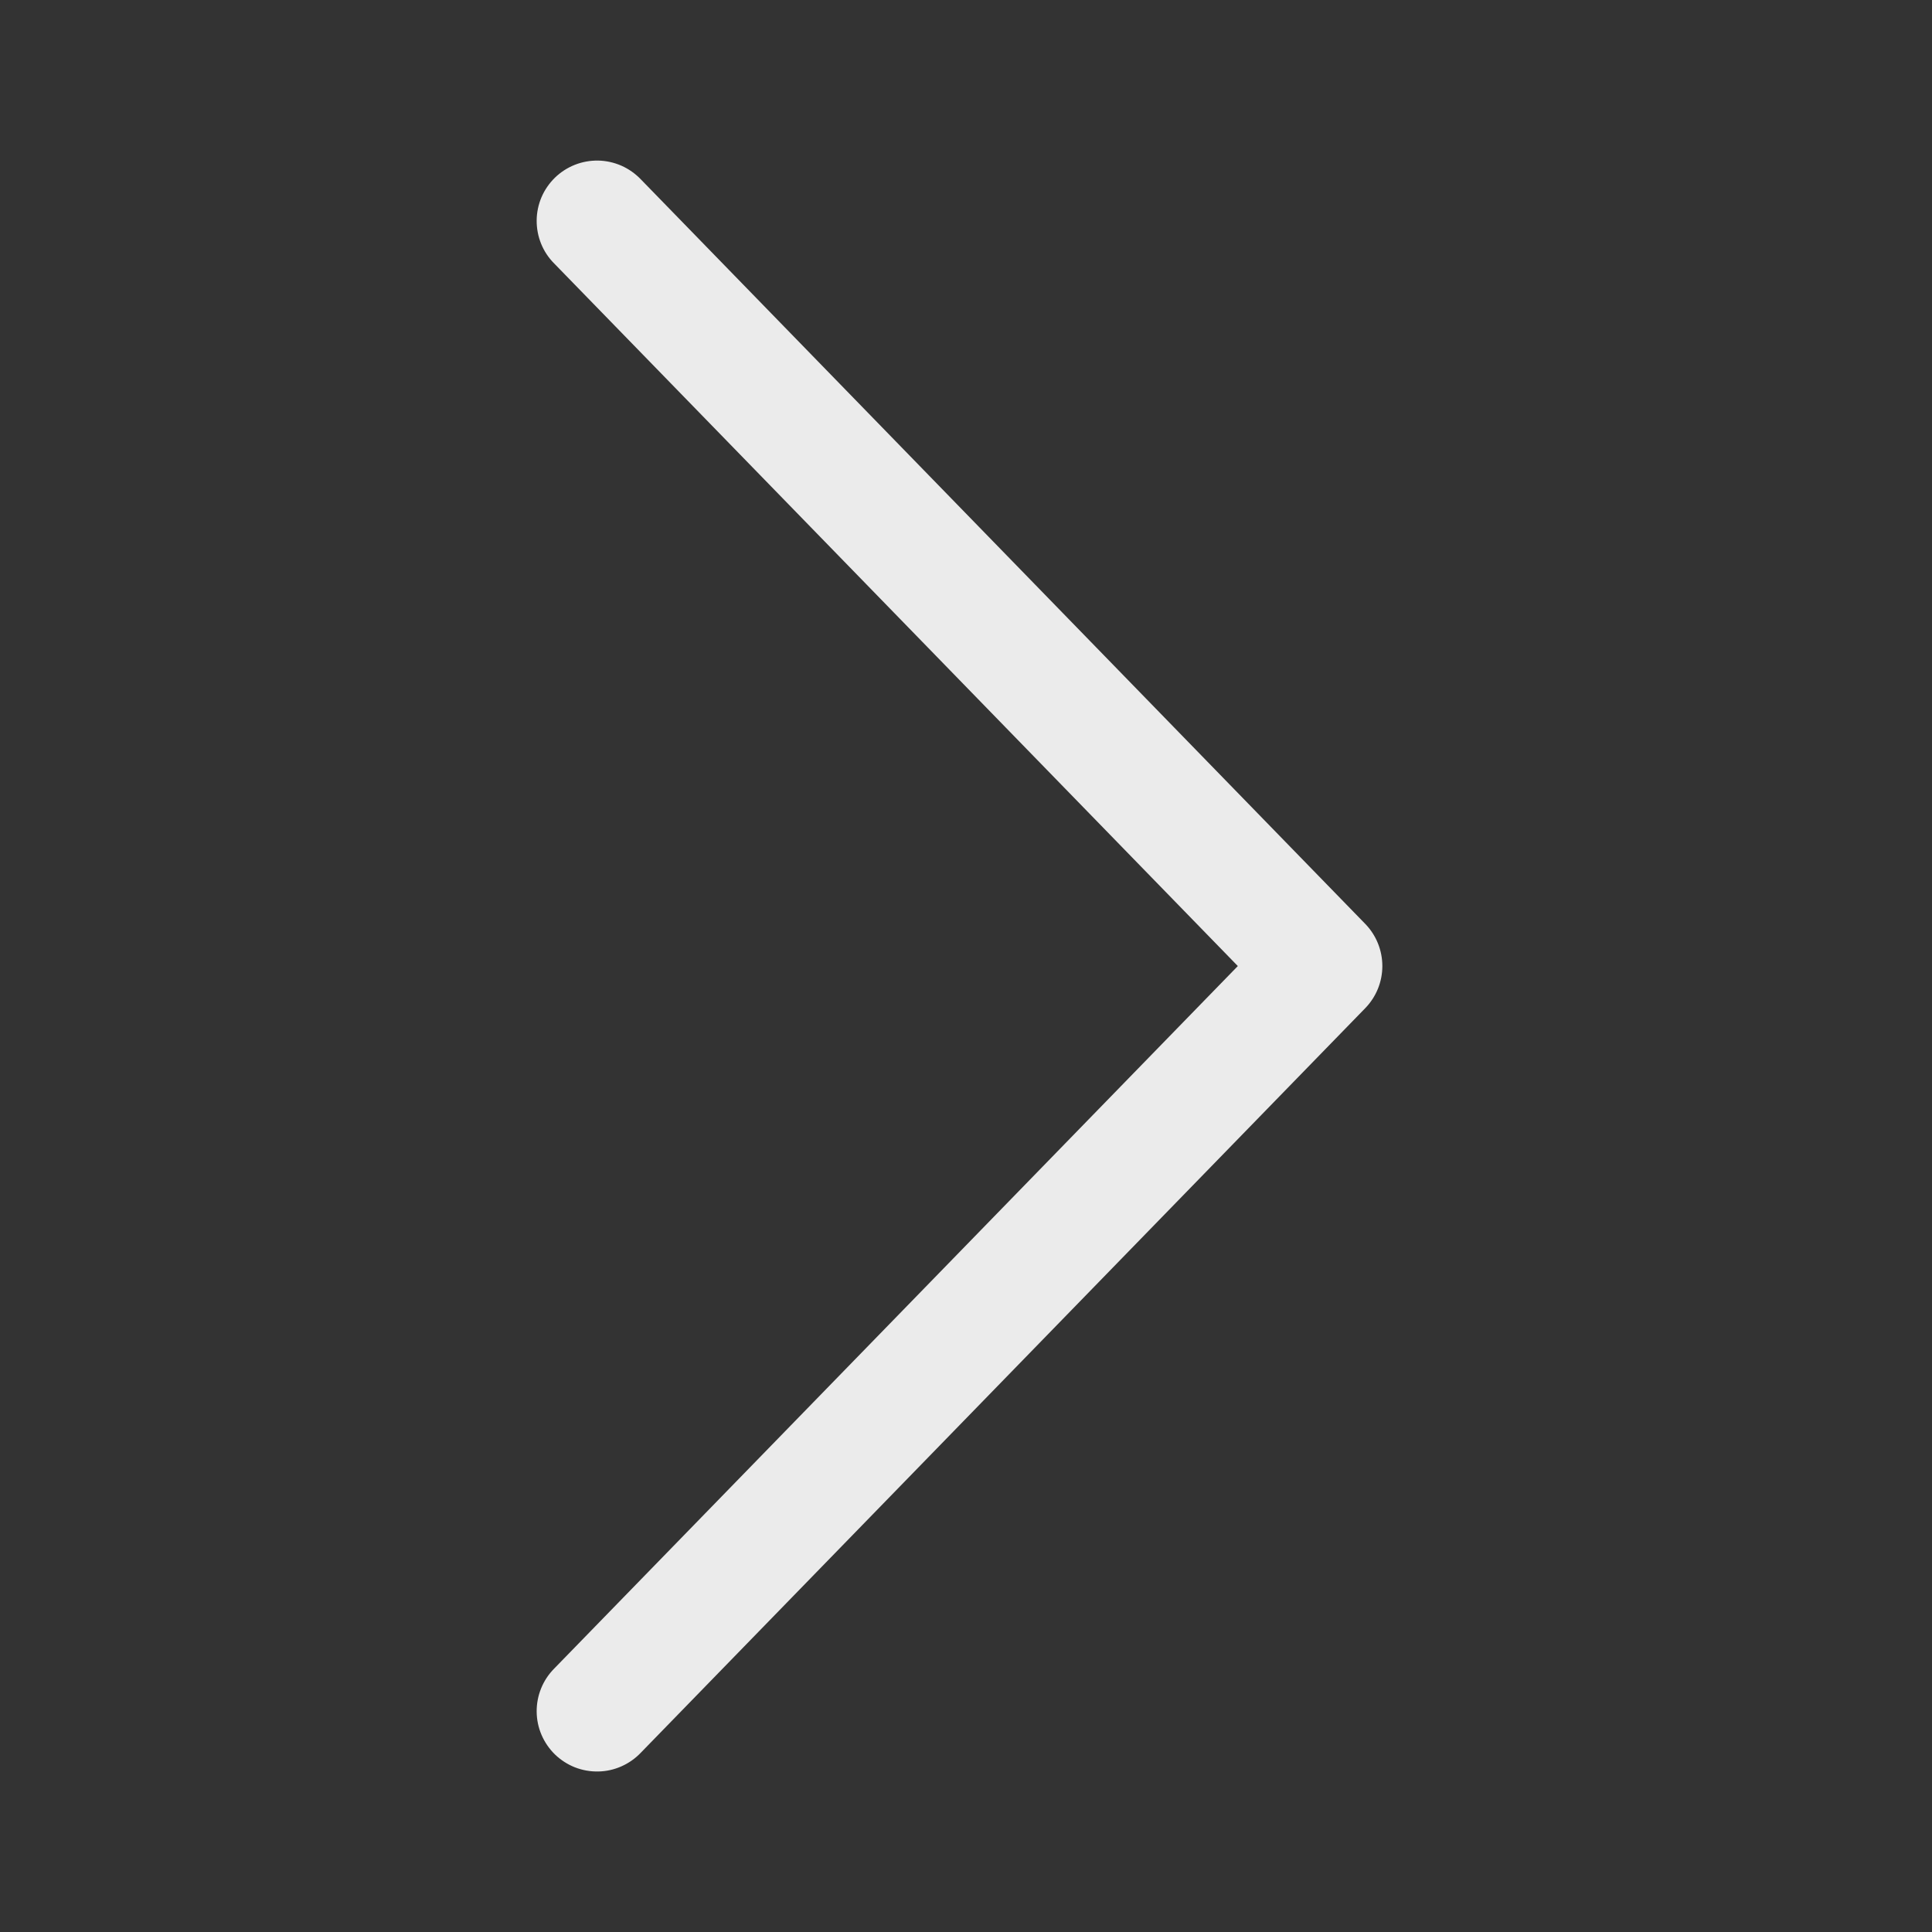 <?xml version="1.0" encoding="UTF-8"?> <svg xmlns="http://www.w3.org/2000/svg" width="36" height="36" viewBox="0 0 36 36" fill="none"><rect x="0" y="0" width="36" height="36" fill="#333333" stroke="none"/><path d="M23.065 18.001L10.327 4.91C10.222 4.805 10.139 4.68 10.083 4.542C10.027 4.404 9.999 4.257 10 4.108C10.001 3.959 10.032 3.812 10.09 3.675C10.149 3.538 10.234 3.415 10.34 3.311C10.447 3.207 10.573 3.126 10.711 3.071C10.85 3.016 10.998 2.99 11.146 2.992C11.295 2.995 11.442 3.028 11.578 3.087C11.714 3.147 11.837 3.234 11.94 3.341L25.44 17.216C25.644 17.426 25.758 17.708 25.758 18.001C25.758 18.294 25.644 18.575 25.44 18.785L11.94 32.66C11.837 32.768 11.714 32.854 11.578 32.914C11.442 32.974 11.295 33.007 11.146 33.009C10.998 33.012 10.85 32.985 10.711 32.931C10.573 32.876 10.447 32.794 10.34 32.691C10.234 32.587 10.149 32.463 10.09 32.326C10.032 32.19 10.001 32.043 10 31.894C9.999 31.745 10.027 31.598 10.083 31.46C10.139 31.322 10.222 31.197 10.327 31.091L23.065 18.001Z" fill="#EBEBEB"></path></svg> 